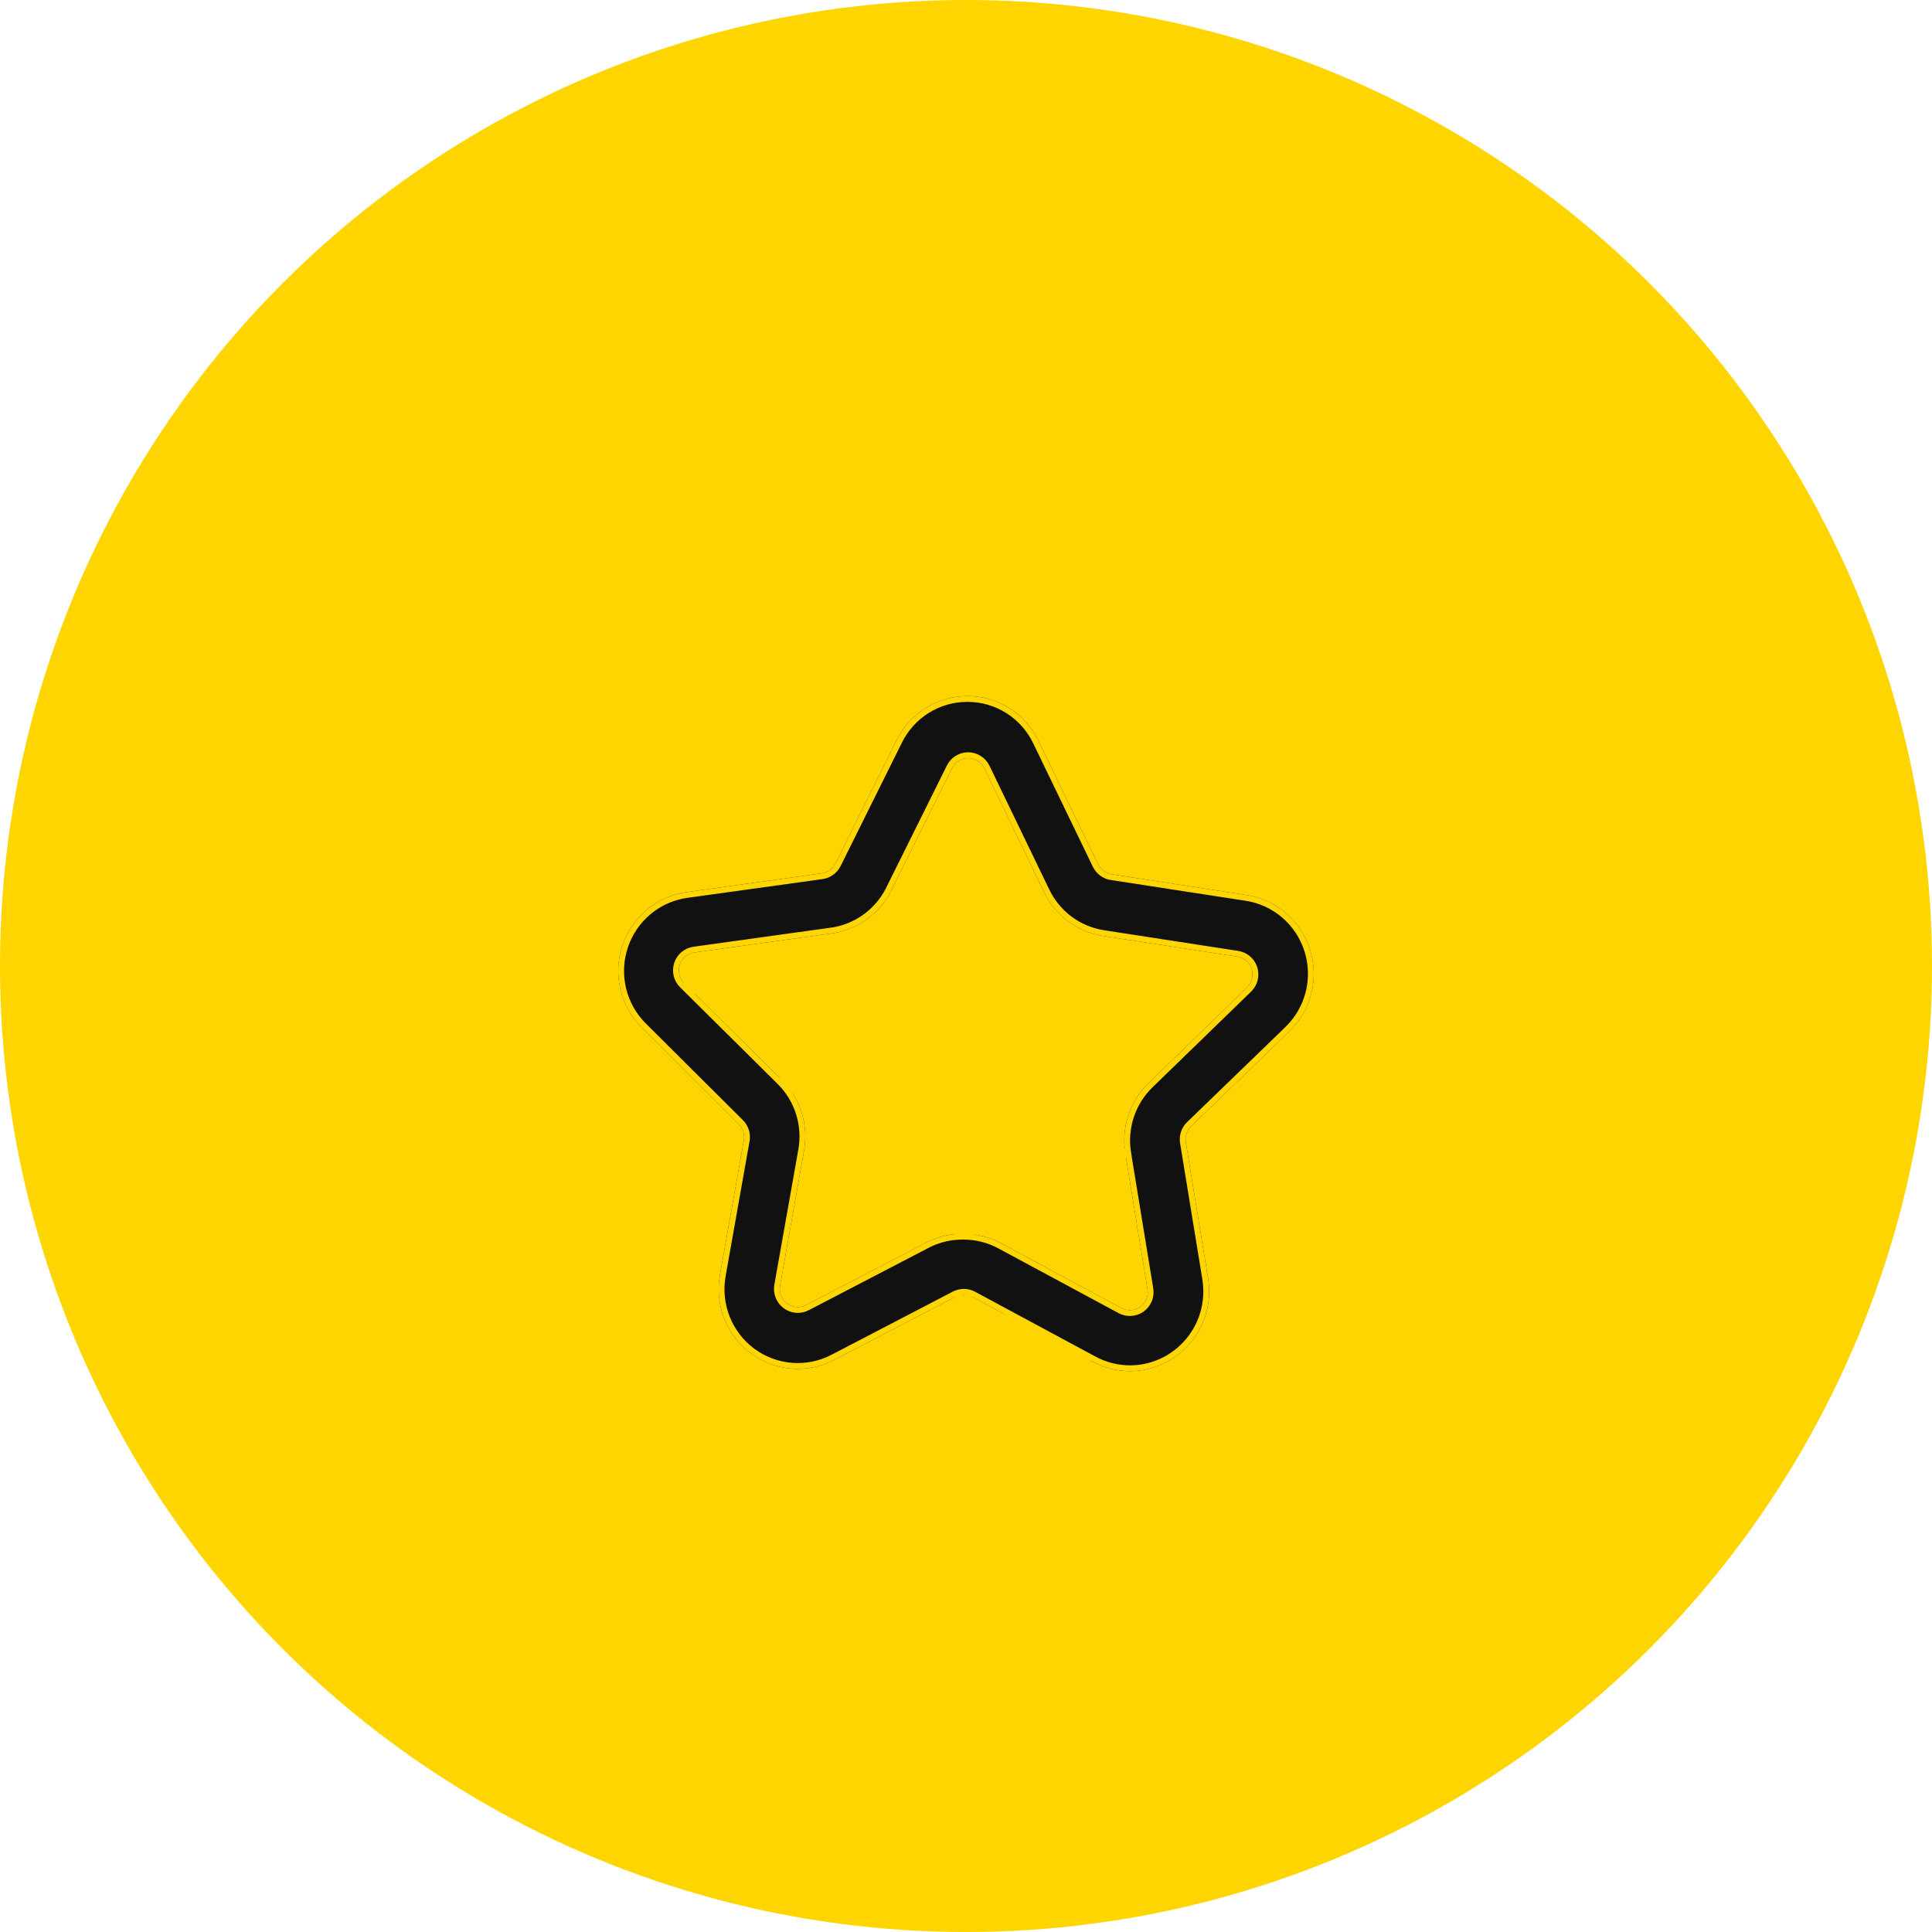 <?xml version="1.0" encoding="UTF-8"?> <svg xmlns="http://www.w3.org/2000/svg" width="100" height="100" viewBox="0 0 100 100" fill="none"> <circle cx="50" cy="50" r="50" fill="#FFD500"></circle> <g filter="url(#filter0_d)"> <path d="M58.484 66.971C57.809 66.968 57.145 66.799 56.552 66.477L50.32 63.121C50.187 63.051 50.039 63.015 49.889 63.015C49.738 63.015 49.59 63.051 49.457 63.121L43.178 66.389C42.499 66.744 41.734 66.9 40.971 66.84C40.208 66.78 39.477 66.505 38.861 66.048C38.245 65.591 37.769 64.969 37.486 64.253C37.204 63.537 37.127 62.755 37.263 61.997L38.506 54.992C38.528 54.847 38.515 54.7 38.47 54.562C38.424 54.423 38.347 54.297 38.245 54.194L33.217 49.189C32.673 48.649 32.291 47.965 32.113 47.217C31.935 46.469 31.968 45.686 32.21 44.956C32.451 44.226 32.891 43.579 33.479 43.087C34.067 42.596 34.78 42.28 35.537 42.175L42.536 41.203C42.686 41.182 42.828 41.124 42.951 41.035C43.074 40.947 43.173 40.829 43.241 40.693L46.408 34.317C46.745 33.629 47.266 33.051 47.912 32.646C48.559 32.242 49.305 32.028 50.067 32.029C50.837 32.026 51.594 32.243 52.247 32.655C52.9 33.067 53.424 33.657 53.757 34.357L56.837 40.733C56.902 40.87 57 40.989 57.121 41.079C57.243 41.169 57.384 41.228 57.533 41.251L64.517 42.327C65.274 42.442 65.984 42.768 66.566 43.269C67.148 43.769 67.578 44.424 67.809 45.158C68.04 45.893 68.062 46.678 67.872 47.424C67.682 48.17 67.288 48.848 66.734 49.38L61.643 54.306C61.54 54.409 61.462 54.534 61.415 54.672C61.368 54.811 61.354 54.958 61.374 55.103L62.522 62.125C62.626 62.718 62.6 63.328 62.445 63.91C62.29 64.492 62.01 65.034 61.625 65.495C61.24 65.957 60.76 66.329 60.217 66.583C59.674 66.838 59.083 66.971 58.484 66.971ZM49.877 59.861C50.551 59.861 51.214 60.028 51.809 60.347L58.04 63.703C58.193 63.786 58.367 63.825 58.54 63.814C58.714 63.803 58.881 63.742 59.023 63.64C59.164 63.538 59.274 63.397 59.34 63.235C59.405 63.073 59.424 62.895 59.394 62.722L58.246 55.701C58.139 55.041 58.192 54.365 58.402 53.73C58.611 53.096 58.971 52.522 59.45 52.058L64.549 47.109C64.674 46.988 64.762 46.834 64.805 46.666C64.847 46.497 64.841 46.319 64.789 46.153C64.736 45.987 64.638 45.84 64.506 45.727C64.374 45.614 64.213 45.541 64.042 45.515L57.058 44.439C56.406 44.331 55.79 44.066 55.262 43.666C54.734 43.267 54.31 42.744 54.026 42.144L50.946 35.767C50.87 35.609 50.752 35.475 50.604 35.382C50.456 35.288 50.285 35.238 50.11 35.238C49.936 35.238 49.764 35.288 49.617 35.382C49.469 35.475 49.35 35.609 49.275 35.767L46.108 42.144C45.797 42.74 45.346 43.252 44.794 43.632C44.242 44.013 43.605 44.252 42.94 44.327L35.941 45.3C35.768 45.323 35.605 45.394 35.471 45.506C35.337 45.618 35.237 45.766 35.183 45.932C35.129 46.098 35.122 46.277 35.163 46.447C35.205 46.617 35.293 46.772 35.418 46.894L40.462 51.891C40.935 52.361 41.288 52.939 41.489 53.576C41.691 54.214 41.735 54.891 41.618 55.549L40.375 62.555C40.346 62.727 40.364 62.904 40.429 63.066C40.494 63.228 40.603 63.368 40.742 63.472C40.882 63.575 41.047 63.637 41.22 63.651C41.393 63.665 41.566 63.631 41.721 63.551L48 60.284C48.583 59.995 49.227 59.85 49.877 59.861Z" fill="#111111"></path> <path d="M56.623 66.344L56.623 66.345C57.195 66.655 57.834 66.818 58.484 66.821C59.06 66.82 59.63 66.693 60.153 66.448C60.676 66.202 61.139 65.844 61.51 65.399C61.881 64.954 62.15 64.433 62.3 63.871C62.449 63.31 62.474 62.723 62.374 62.151L62.374 62.149L61.226 55.127L61.225 55.123L61.225 55.123C61.202 54.956 61.219 54.785 61.273 54.624C61.327 54.464 61.417 54.319 61.537 54.2L61.539 54.198L66.63 49.273L66.63 49.272C67.164 48.76 67.543 48.106 67.727 47.387C67.91 46.668 67.889 45.911 67.666 45.203C67.444 44.495 67.028 43.865 66.468 43.382C65.907 42.9 65.224 42.586 64.495 42.475L64.495 42.475L57.511 41.399C57.337 41.373 57.173 41.304 57.032 41.199C56.891 41.094 56.777 40.957 56.702 40.798C56.701 40.798 56.701 40.798 56.701 40.797L53.621 34.422L53.621 34.421C53.3 33.747 52.796 33.178 52.167 32.782C51.538 32.385 50.81 32.176 50.067 32.179L50.066 32.179C49.333 32.178 48.615 32.384 47.992 32.773C47.369 33.163 46.867 33.72 46.543 34.383L46.543 34.384L43.376 40.76L43.376 40.76C43.297 40.917 43.182 41.054 43.039 41.157C42.897 41.26 42.731 41.327 42.558 41.352L42.557 41.352L35.557 42.324L35.557 42.324C34.828 42.425 34.141 42.729 33.575 43.203C33.008 43.676 32.585 44.3 32.352 45.003C32.119 45.707 32.087 46.462 32.258 47.183C32.43 47.904 32.799 48.562 33.323 49.083L33.323 49.083L38.351 54.088L38.351 54.089C38.47 54.208 38.559 54.354 38.612 54.515C38.665 54.675 38.679 54.846 38.654 55.013L38.654 55.018L38.654 55.018L37.411 62.023L37.411 62.024C37.279 62.755 37.354 63.508 37.626 64.198C37.898 64.888 38.357 65.487 38.95 65.928C39.544 66.368 40.248 66.632 40.983 66.69C41.718 66.748 42.454 66.598 43.108 66.256L43.109 66.256L49.387 62.988L56.623 66.344ZM56.623 66.344L50.391 62.989L50.39 62.988M56.623 66.344L50.39 62.988M50.39 62.988C50.235 62.907 50.063 62.865 49.889 62.865M50.39 62.988L49.889 62.865M49.877 60.011L49.874 60.011C49.249 60.001 48.63 60.14 48.068 60.417L41.79 63.684L41.789 63.685C41.61 63.777 41.409 63.817 41.208 63.801C41.007 63.785 40.815 63.712 40.653 63.592C40.491 63.472 40.365 63.309 40.29 63.122C40.215 62.934 40.193 62.729 40.227 62.53L40.227 62.529L41.47 55.523C41.583 54.889 41.54 54.236 41.346 53.622C41.152 53.007 40.812 52.45 40.356 51.998C40.356 51.998 40.356 51.998 40.356 51.998M49.877 60.011L40.462 51.891L40.356 51.998M49.877 60.011C50.526 60.011 51.165 60.172 51.738 60.48L57.968 63.834C57.968 63.834 57.968 63.835 57.969 63.835C58.147 63.932 58.348 63.976 58.55 63.963C58.752 63.95 58.946 63.88 59.111 63.761C59.275 63.643 59.402 63.48 59.479 63.291C59.555 63.103 59.577 62.898 59.542 62.698C59.542 62.697 59.542 62.697 59.542 62.697L58.394 55.677L49.877 60.011ZM40.356 51.998L35.313 47.001M40.356 51.998L35.313 47.001M35.313 47.001C35.313 47.001 35.313 47.001 35.313 47.001M35.313 47.001L35.313 47.001M35.313 47.001C35.168 46.859 35.066 46.68 35.017 46.483C34.969 46.285 34.977 46.078 35.041 45.885C35.104 45.692 35.22 45.521 35.375 45.391C35.531 45.261 35.72 45.178 35.92 45.151C35.92 45.151 35.921 45.151 35.921 45.151L42.92 44.179L42.923 44.178L42.923 44.178C43.564 44.105 44.177 43.876 44.709 43.509C45.24 43.142 45.675 42.65 45.974 42.076C45.974 42.075 45.974 42.075 45.974 42.074L49.139 35.703C49.14 35.703 49.14 35.702 49.14 35.702C49.228 35.518 49.365 35.363 49.536 35.255C49.708 35.146 49.907 35.088 50.11 35.088C50.313 35.088 50.512 35.146 50.684 35.255C50.856 35.364 50.993 35.519 51.081 35.703C51.081 35.703 51.081 35.703 51.081 35.703L54.161 42.078L54.161 42.08C54.435 42.658 54.844 43.162 55.352 43.547C55.861 43.932 56.454 44.187 57.082 44.291C57.082 44.291 57.083 44.291 57.083 44.291L64.064 45.367C64.064 45.367 64.064 45.367 64.065 45.367C64.264 45.396 64.45 45.482 64.604 45.613C64.757 45.744 64.87 45.915 64.932 46.108C64.993 46.3 64.999 46.506 64.95 46.702C64.901 46.898 64.798 47.076 64.653 47.217C64.653 47.217 64.653 47.217 64.653 47.217L59.554 52.166L59.554 52.166C59.093 52.613 58.746 53.166 58.544 53.777C58.342 54.389 58.291 55.041 58.394 55.677L35.313 47.001ZM49.889 62.865C49.714 62.865 49.542 62.907 49.388 62.988L49.889 62.865Z" stroke="#FFD500" stroke-width="0.3"></path> </g> <defs> <filter id="filter0_d" x="27" y="31.029" width="46" height="44.941" filterUnits="userSpaceOnUse" color-interpolation-filters="sRGB"> <feFlood flood-opacity="0" result="BackgroundImageFix"></feFlood> <feColorMatrix in="SourceAlpha" type="matrix" values="0 0 0 0 0 0 0 0 0 0 0 0 0 0 0 0 0 0 127 0"></feColorMatrix> <feOffset dy="4"></feOffset> <feGaussianBlur stdDeviation="2.5"></feGaussianBlur> <feColorMatrix type="matrix" values="0 0 0 0 0 0 0 0 0 0 0 0 0 0 0 0 0 0 0.11 0"></feColorMatrix> <feBlend mode="normal" in2="BackgroundImageFix" result="effect1_dropShadow"></feBlend> <feBlend mode="normal" in="SourceGraphic" in2="effect1_dropShadow" result="shape"></feBlend> </filter> </defs> </svg> 